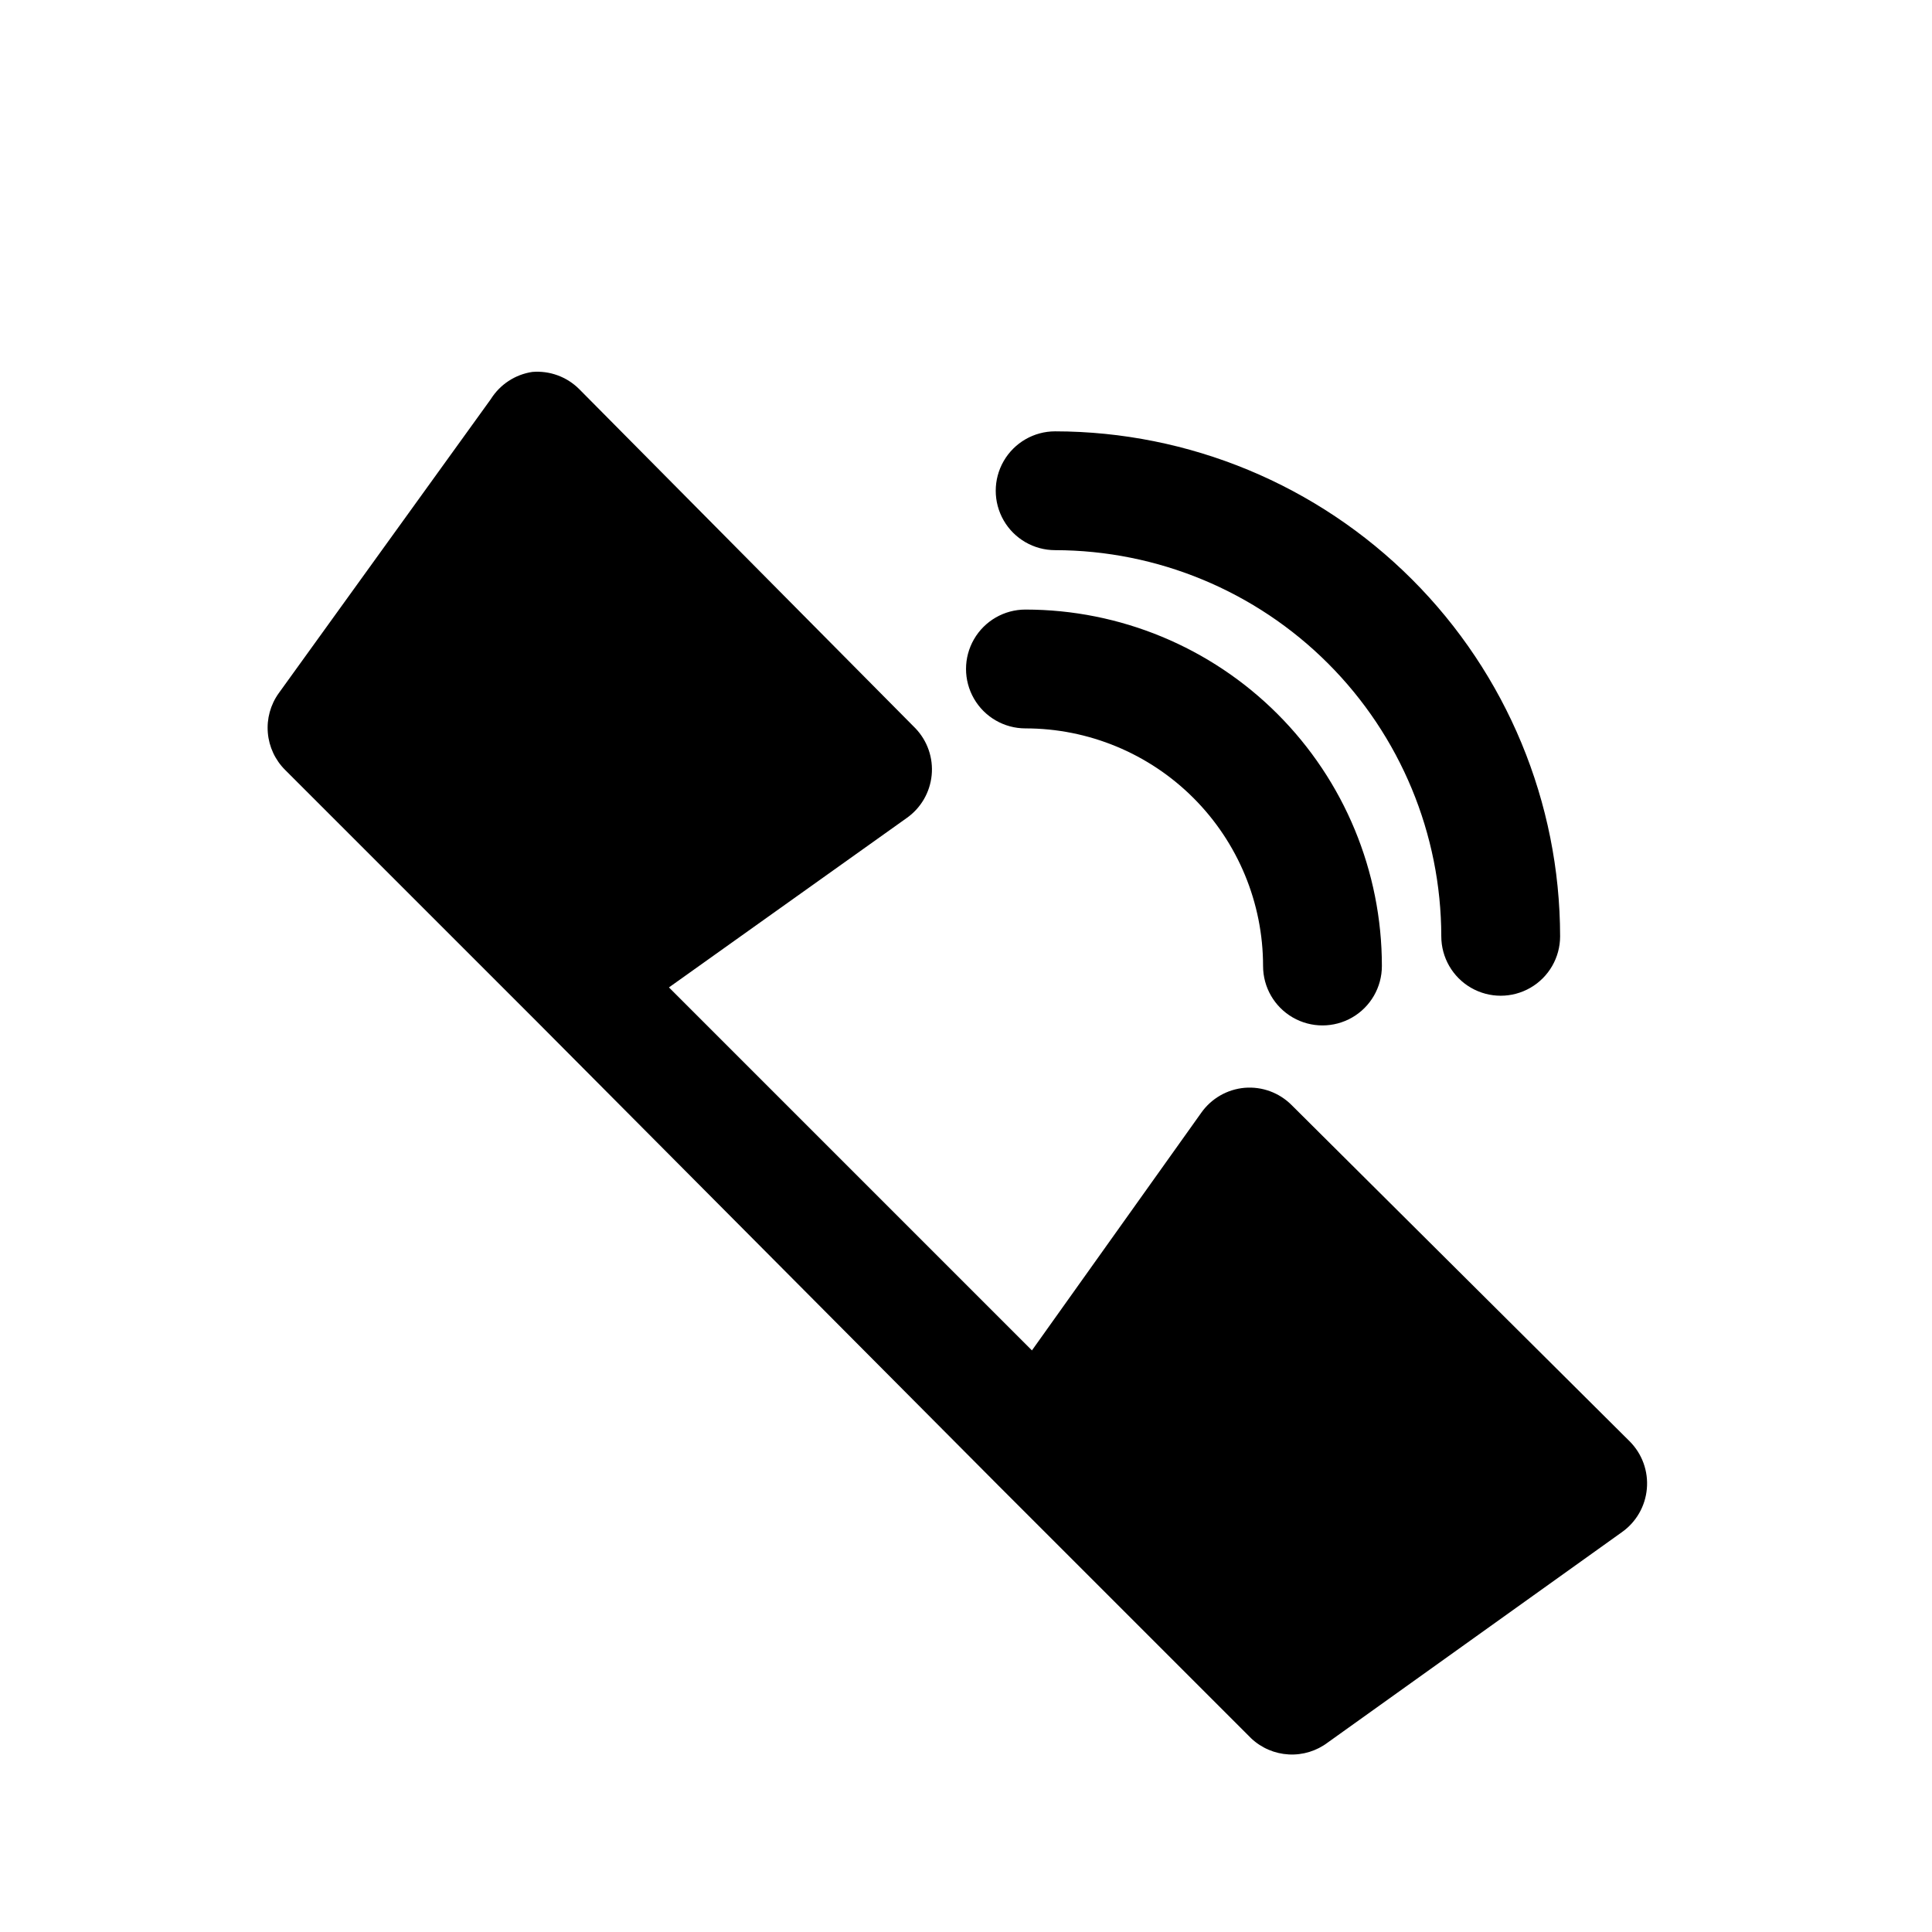 <?xml version="1.0" encoding="UTF-8"?>
<!-- Uploaded to: ICON Repo, www.svgrepo.com, Generator: ICON Repo Mixer Tools -->
<svg fill="#000000" width="800px" height="800px" version="1.1" viewBox="144 144 512 512" xmlns="http://www.w3.org/2000/svg">
 <path d="m580.43 538.55c-0.406 4.617-2.824 8.82-6.613 11.492l-77.934 55.734c-2.969 2.246-6.637 3.371-10.355 3.168-3.719-0.199-7.246-1.715-9.953-4.269l-66.754-66.754-122.49-123.12-66.758-66.754c-2.648-2.629-4.277-6.117-4.594-9.836-0.32-3.723 0.695-7.434 2.863-10.473l56.207-77.934c2.438-3.91 6.465-6.559 11.02-7.242 4.617-0.383 9.164 1.289 12.438 4.566l89.113 89.898c3.168 3.32 4.734 7.859 4.277 12.43-0.453 4.566-2.879 8.711-6.641 11.344l-62.977 44.871 96.195 96.195 44.871-62.977c2.672-3.789 6.875-6.207 11.496-6.613 4.613-0.383 9.164 1.289 12.438 4.566l89.582 89.109c3.32 3.312 4.996 7.93 4.566 12.598zm-164.68-201.52c16.703 0 32.723 6.633 44.531 18.445 11.809 11.809 18.445 27.828 18.445 44.531 0 5.625 3 10.82 7.871 13.633s10.875 2.812 15.746 0c4.871-2.812 7.871-8.008 7.871-13.633 0-25.055-9.953-49.082-27.668-66.797-17.715-17.715-41.742-27.668-66.797-27.668-5.625 0-10.82 3-13.633 7.871s-2.812 10.871 0 15.742c2.812 4.875 8.008 7.875 13.633 7.875zm7.871-47.23v-0.004c27.129 0.043 53.137 10.84 72.316 30.02 19.184 19.184 29.98 45.188 30.02 72.316 0 5.625 3.004 10.824 7.875 13.637 4.871 2.812 10.871 2.812 15.742 0s7.871-8.012 7.871-13.637c-0.039-35.477-14.152-69.492-39.242-94.582-25.086-25.086-59.102-39.199-94.582-39.242-5.625 0-10.82 3.004-13.633 7.875-2.812 4.871-2.812 10.871 0 15.742 2.812 4.871 8.008 7.871 13.633 7.871z"/>
</svg>